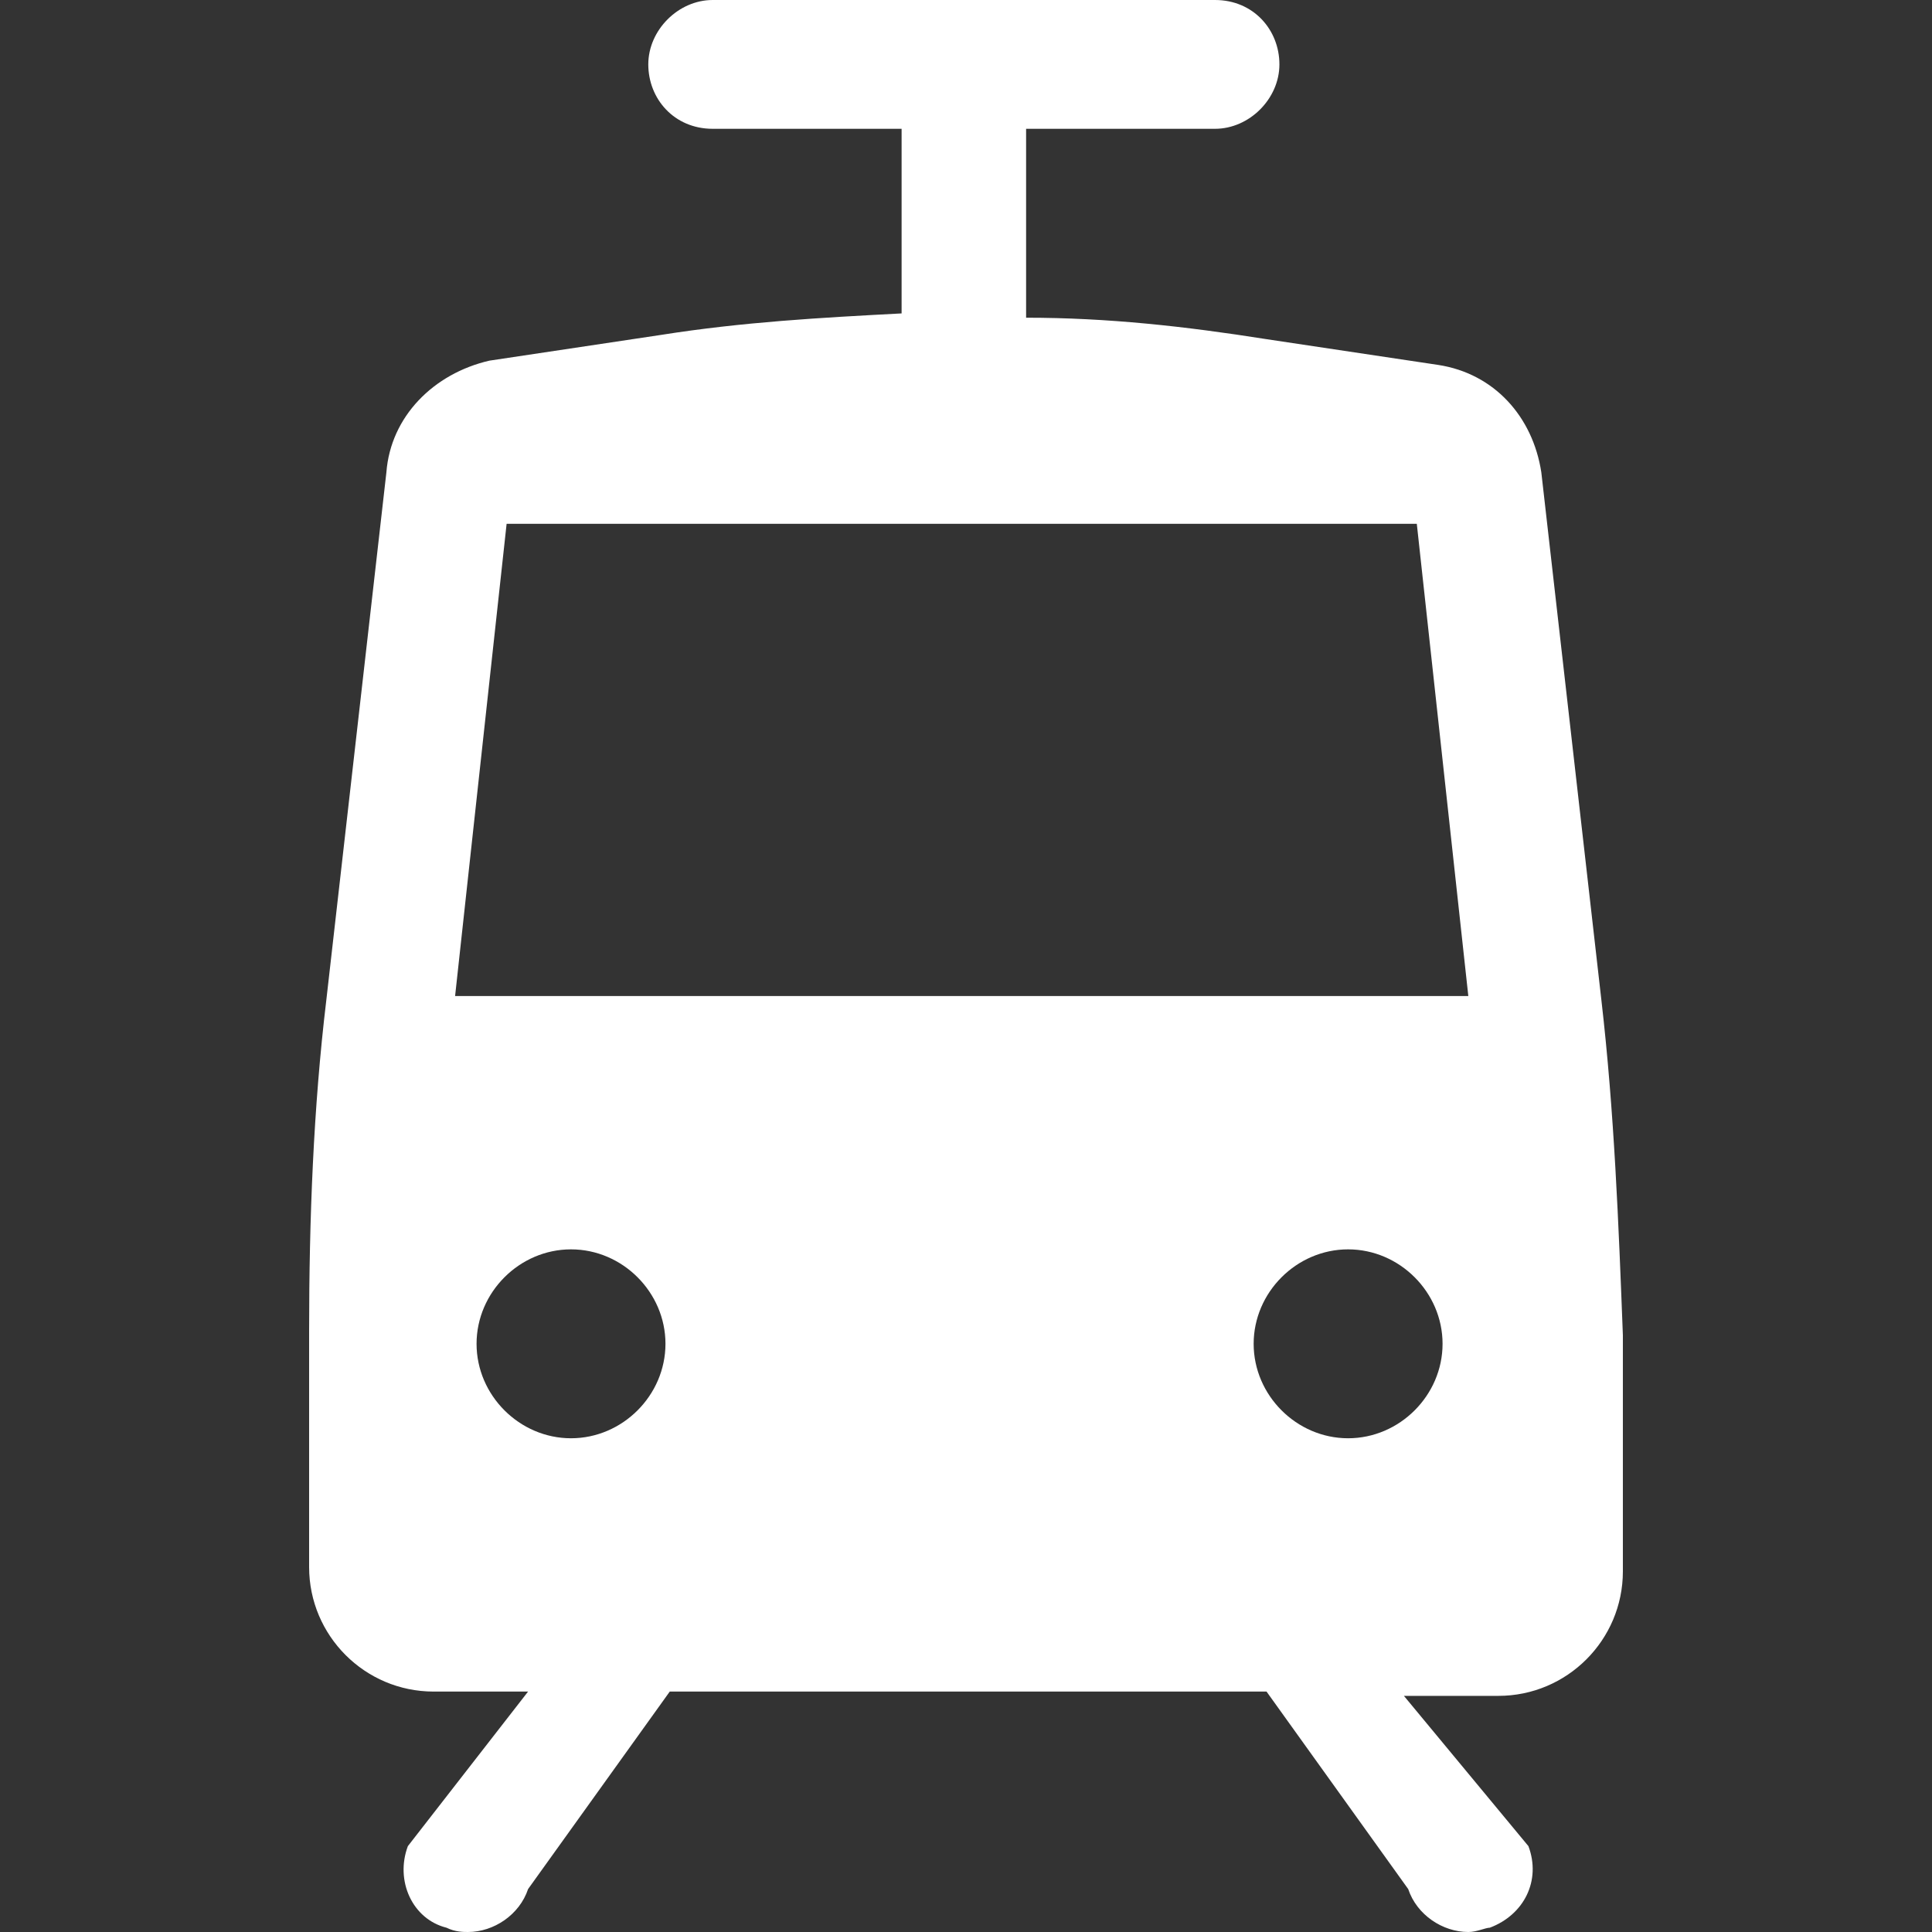 <?xml version="1.0" encoding="utf-8"?>
<!-- Generator: Adobe Illustrator 25.0.0, SVG Export Plug-In . SVG Version: 6.00 Build 0)  -->
<svg version="1.1" id="Calque_1" xmlns="http://www.w3.org/2000/svg" xmlns:xlink="http://www.w3.org/1999/xlink" x="0px" y="0px"
	 viewBox="0 0 45 45" style="enable-background:new 0 0 45 45;" xml:space="preserve">
<rect x="0" y="0" width="45" height="45" fill="#333333" stroke="none"/>
<style type="text/css">
	.st0{fill:#FFFFFF;}
</style>
<path class="st0" d="M37.3,23.3L35.9,11c-0.2-1.3-1.1-2.3-2.4-2.5l-4-0.6c-1.9-0.3-3.7-0.5-5.6-0.5V3h4.4c0.8,0,1.5-0.7,1.5-1.5
	S29.2,0,28.3,0H16.6c-0.8,0-1.5,0.7-1.5,1.5S15.7,3,16.6,3h4.4v4.3c-1.9,0.1-3.7,0.2-5.6,0.5l-4,0.6C10.1,8.7,9.1,9.7,9,11L7.6,23.3
	c-0.3,2.5-0.4,5.1-0.4,7.7v5.5c0,1.6,1.3,2.9,2.9,2.9h2.2L9.5,43c-0.3,0.8,0.1,1.7,0.9,1.9c0.2,0.1,0.4,0.1,0.5,0.1
	c0.6,0,1.2-0.4,1.4-1l3.3-4.6h13.9l3.3,4.6c0.2,0.6,0.8,1,1.4,1c0.2,0,0.4-0.1,0.5-0.1c0.8-0.3,1.2-1.1,0.9-1.9l-2.9-3.5h2.2
	c1.6,0,2.9-1.3,2.9-2.9v-5.5C37.7,28.5,37.6,25.9,37.3,23.3z M13.3,33.5c-1.2,0-2.2-1-2.2-2.2c0-1.2,1-2.2,2.2-2.2s2.2,1,2.2,2.2
	C15.5,32.5,14.5,33.5,13.3,33.5z M31.4,33.5c-1.2,0-2.2-1-2.2-2.2c0-1.2,1-2.2,2.2-2.2c1.2,0,2.2,1,2.2,2.2
	C33.6,32.5,32.6,33.5,31.4,33.5z M10.6,23.2l1.2-11H33l1.2,11H10.6z"/>
</svg>

